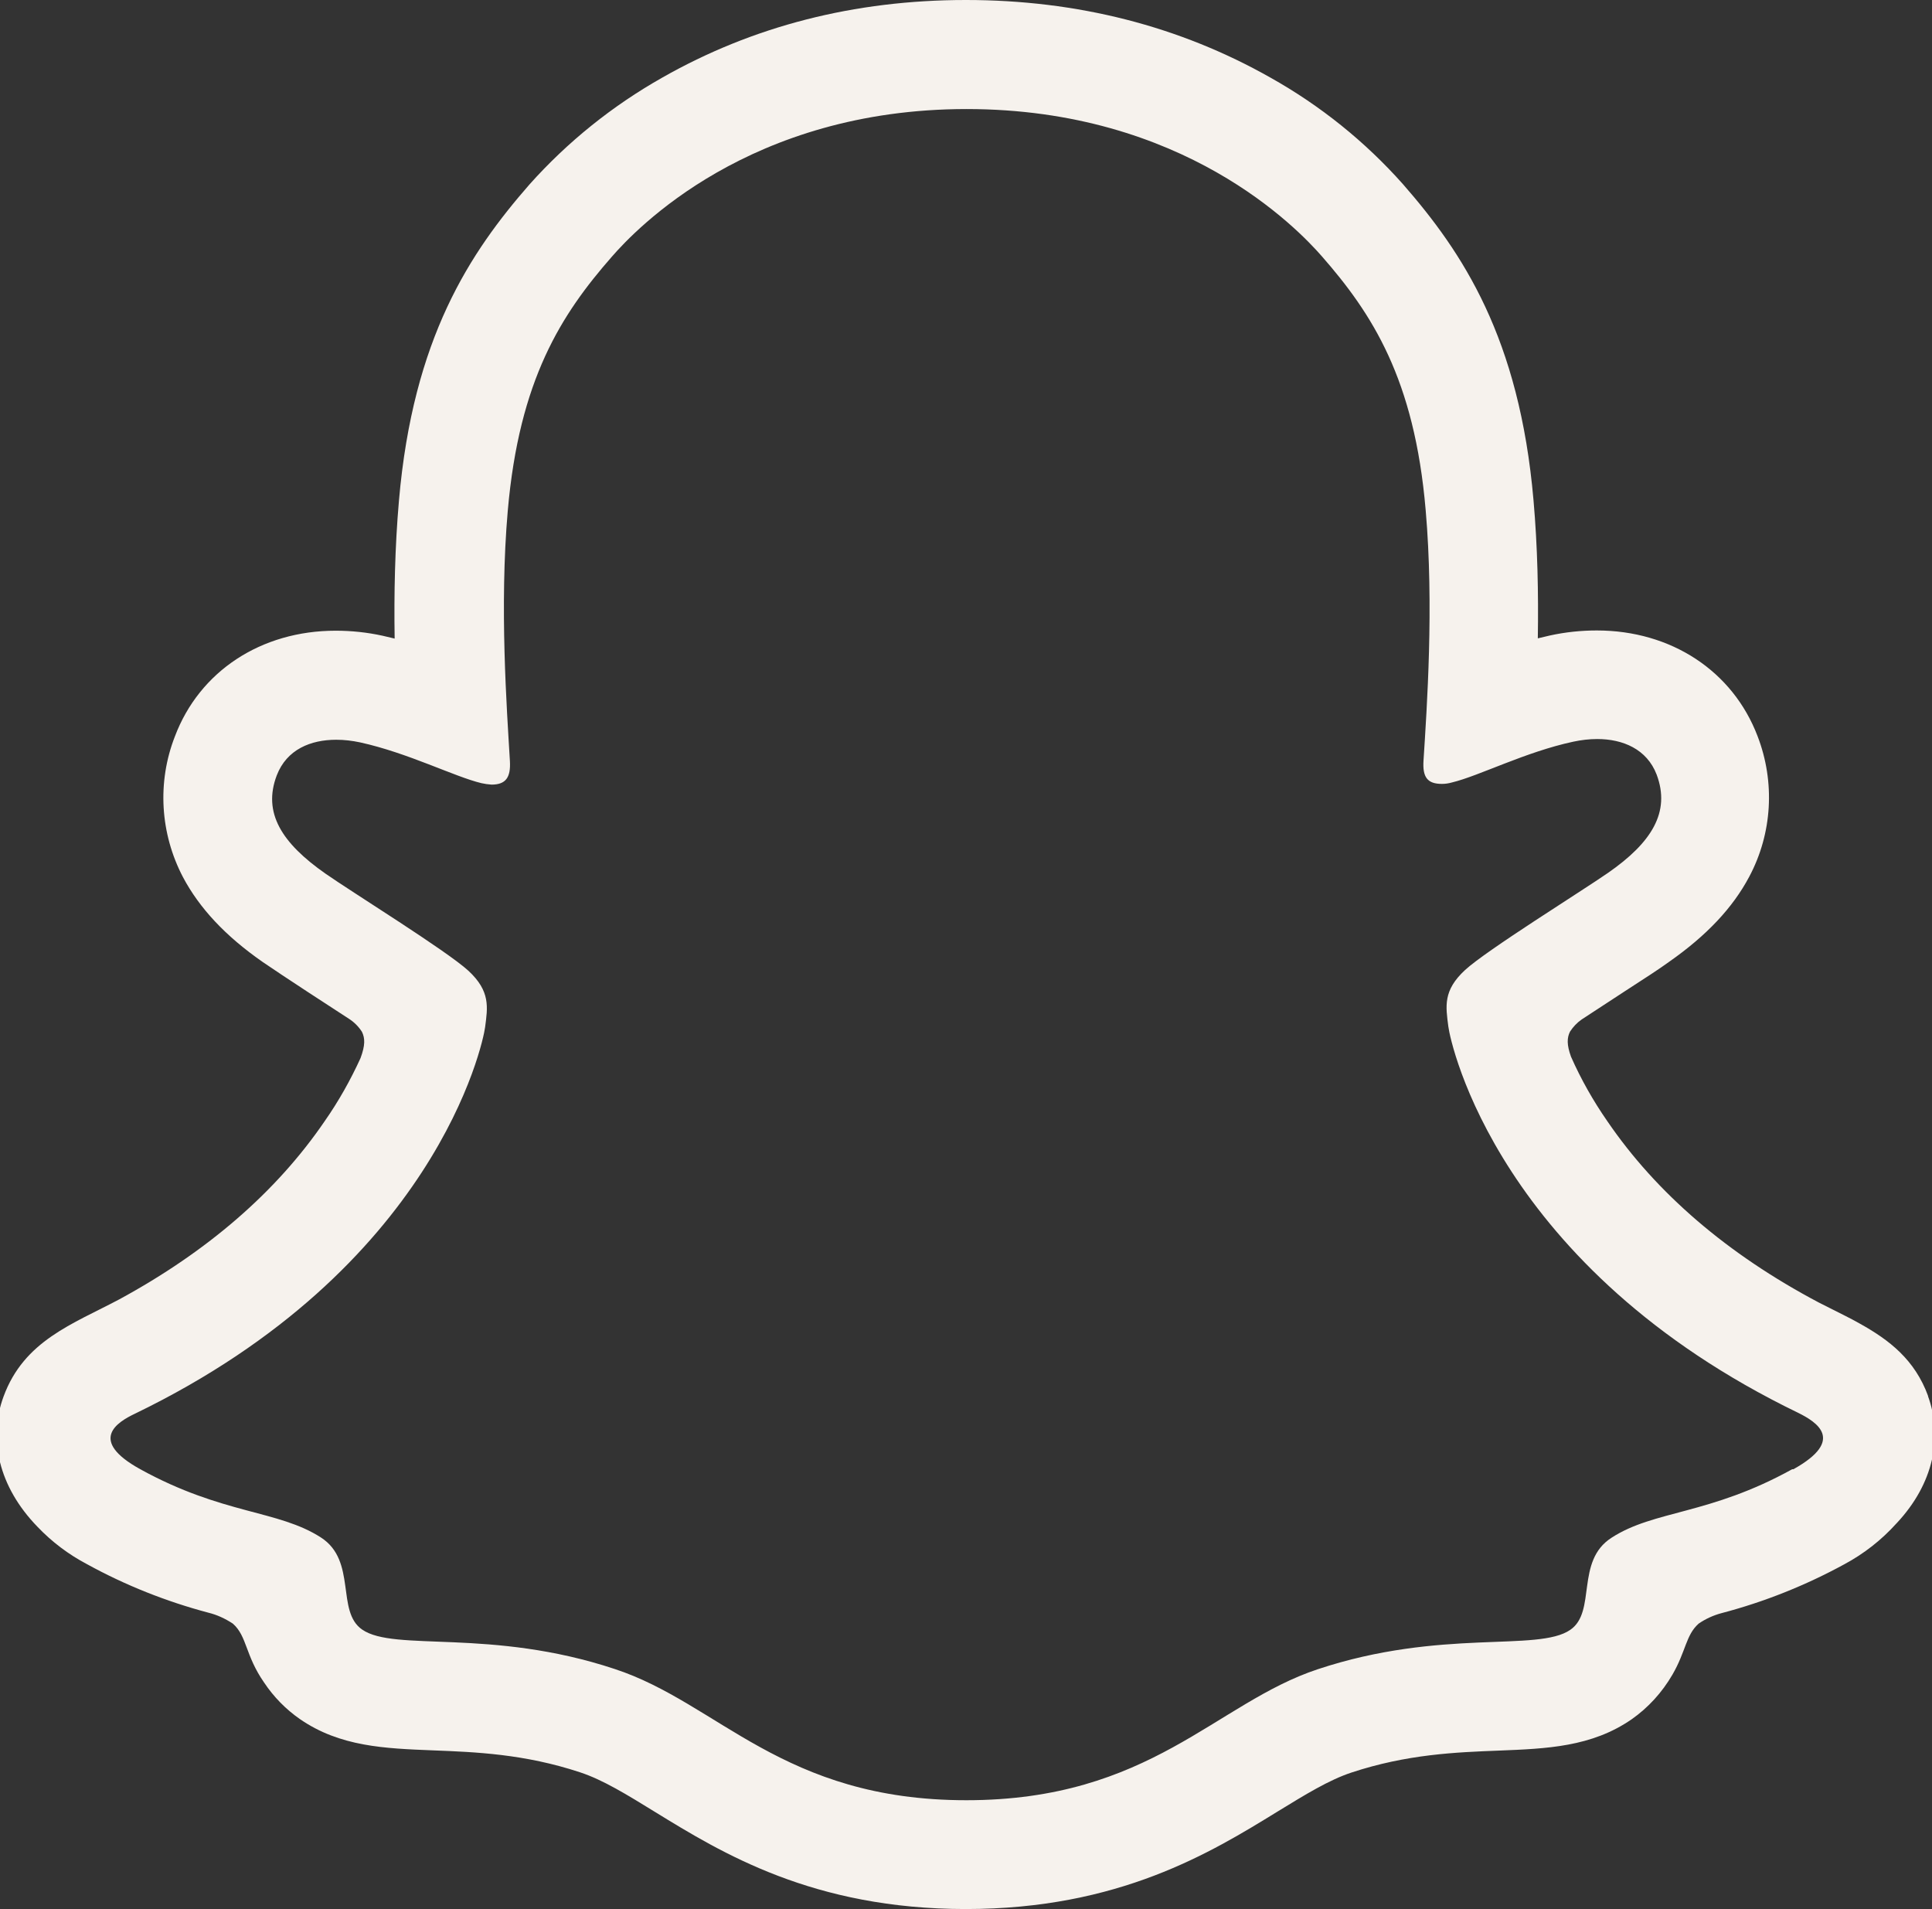 <svg viewBox="0 0 80.97 80" version="1.1" xmlns="http://www.w3.org/2000/svg" id="Layer_1">
  
  <rect x="0" y="0" width="80.97" height="80" fill="#333333" stroke="none"/>
  
  <defs>
    <style>
      .st0 {
        fill: #f6f2ed;
      }
    </style>
  </defs>
  <path d="M80.81,58.51c-.56-1.54-1.64-2.36-2.86-3.04-.23-.13-.44-.24-.62-.33-.37-.19-.74-.37-1.11-.56-3.82-2.02-6.8-4.58-8.86-7.6-.59-.85-1.1-1.75-1.52-2.7-.18-.5-.17-.79-.04-1.05.13-.2.29-.37.49-.51.66-.43,1.33-.87,1.79-1.17.82-.53,1.47-.95,1.88-1.25,1.57-1.1,2.66-2.26,3.35-3.56.97-1.82,1.09-3.97.35-5.89-1.04-2.73-3.62-4.43-6.74-4.43-.66,0-1.32.07-1.96.21-.17.04-.34.08-.51.12.03-1.87-.01-3.84-.18-5.78-.59-6.82-2.98-10.4-5.47-13.25-1.59-1.79-3.47-3.3-5.56-4.47C49.44,1.1,45.16,0,40.48,0s-8.94,1.1-12.72,3.25c-2.09,1.18-3.97,2.69-5.57,4.48-2.49,2.85-4.88,6.43-5.47,13.25-.17,1.94-.21,3.92-.18,5.78-.17-.04-.34-.08-.51-.12-.64-.14-1.3-.21-1.96-.21-3.13,0-5.71,1.7-6.74,4.43-.75,1.92-.62,4.07.34,5.9.69,1.3,1.78,2.47,3.35,3.56.42.29,1.06.71,1.88,1.25.44.29,1.09.71,1.72,1.12.22.14.41.33.55.55.13.27.14.56-.06,1.1-.42.92-.92,1.81-1.5,2.64-2.02,2.96-4.91,5.46-8.61,7.47-1.96,1.04-3.99,1.73-4.85,4.07-.65,1.76-.22,3.77,1.42,5.46h0c.6.63,1.3,1.16,2.08,1.57,1.6.88,3.31,1.56,5.08,2.03.37.09.71.25,1.03.46.6.53.51,1.32,1.31,2.47.4.6.91,1.12,1.5,1.53,1.68,1.16,3.56,1.23,5.56,1.31,1.8.07,3.85.15,6.18.92.97.32,1.97.94,3.14,1.66,2.8,1.72,6.62,4.07,13.03,4.07s10.26-2.36,13.07-4.09c1.16-.71,2.15-1.32,3.09-1.63,2.33-.77,4.38-.85,6.18-.92,2-.08,3.88-.15,5.56-1.31.7-.49,1.28-1.13,1.71-1.87.57-.98.56-1.66,1.1-2.14.29-.2.62-.35.96-.44,1.79-.47,3.52-1.16,5.15-2.05.82-.44,1.56-1.02,2.18-1.71l.02-.02c1.54-1.65,1.93-3.6,1.3-5.32ZM75.11,61.57c-3.47,1.92-5.78,1.71-7.57,2.87-1.53.98-.62,3.1-1.73,3.86-1.36.94-5.39-.07-10.58,1.65-4.29,1.42-7.02,5.49-14.73,5.49s-10.38-4.07-14.74-5.5c-5.19-1.72-9.22-.71-10.58-1.65-1.11-.76-.21-2.88-1.73-3.86-1.8-1.16-4.1-.95-7.57-2.86-2.21-1.22-.96-1.98-.22-2.33,12.58-6.09,14.58-15.49,14.67-16.19.11-.84.23-1.51-.7-2.37-.9-.83-4.89-3.3-5.99-4.07-1.83-1.28-2.64-2.55-2.04-4.12.42-1.09,1.43-1.49,2.49-1.49.34,0,.67.04,1,.11,2.01.44,3.96,1.44,5.09,1.71.14.03.27.05.42.06.6,0,.81-.3.77-.99-.13-2.2-.44-6.48-.09-10.48.48-5.51,2.25-8.24,4.36-10.65,1.01-1.16,5.77-6.19,14.87-6.19s13.87,5.01,14.88,6.16c2.11,2.41,3.89,5.14,4.36,10.65.35,4,.05,8.29-.09,10.48-.05.72.17.99.77.99.14,0,.28-.02.42-.06,1.13-.27,3.08-1.28,5.09-1.71.33-.07.66-.11,1-.11,1.07,0,2.08.42,2.49,1.49.59,1.57-.21,2.85-2.04,4.12-1.11.77-5.09,3.24-5.99,4.07-.93.86-.81,1.52-.7,2.37.09.71,2.09,10.11,14.67,16.19.74.37,2,1.13-.21,2.36Z" class="st0"></path>
</svg>